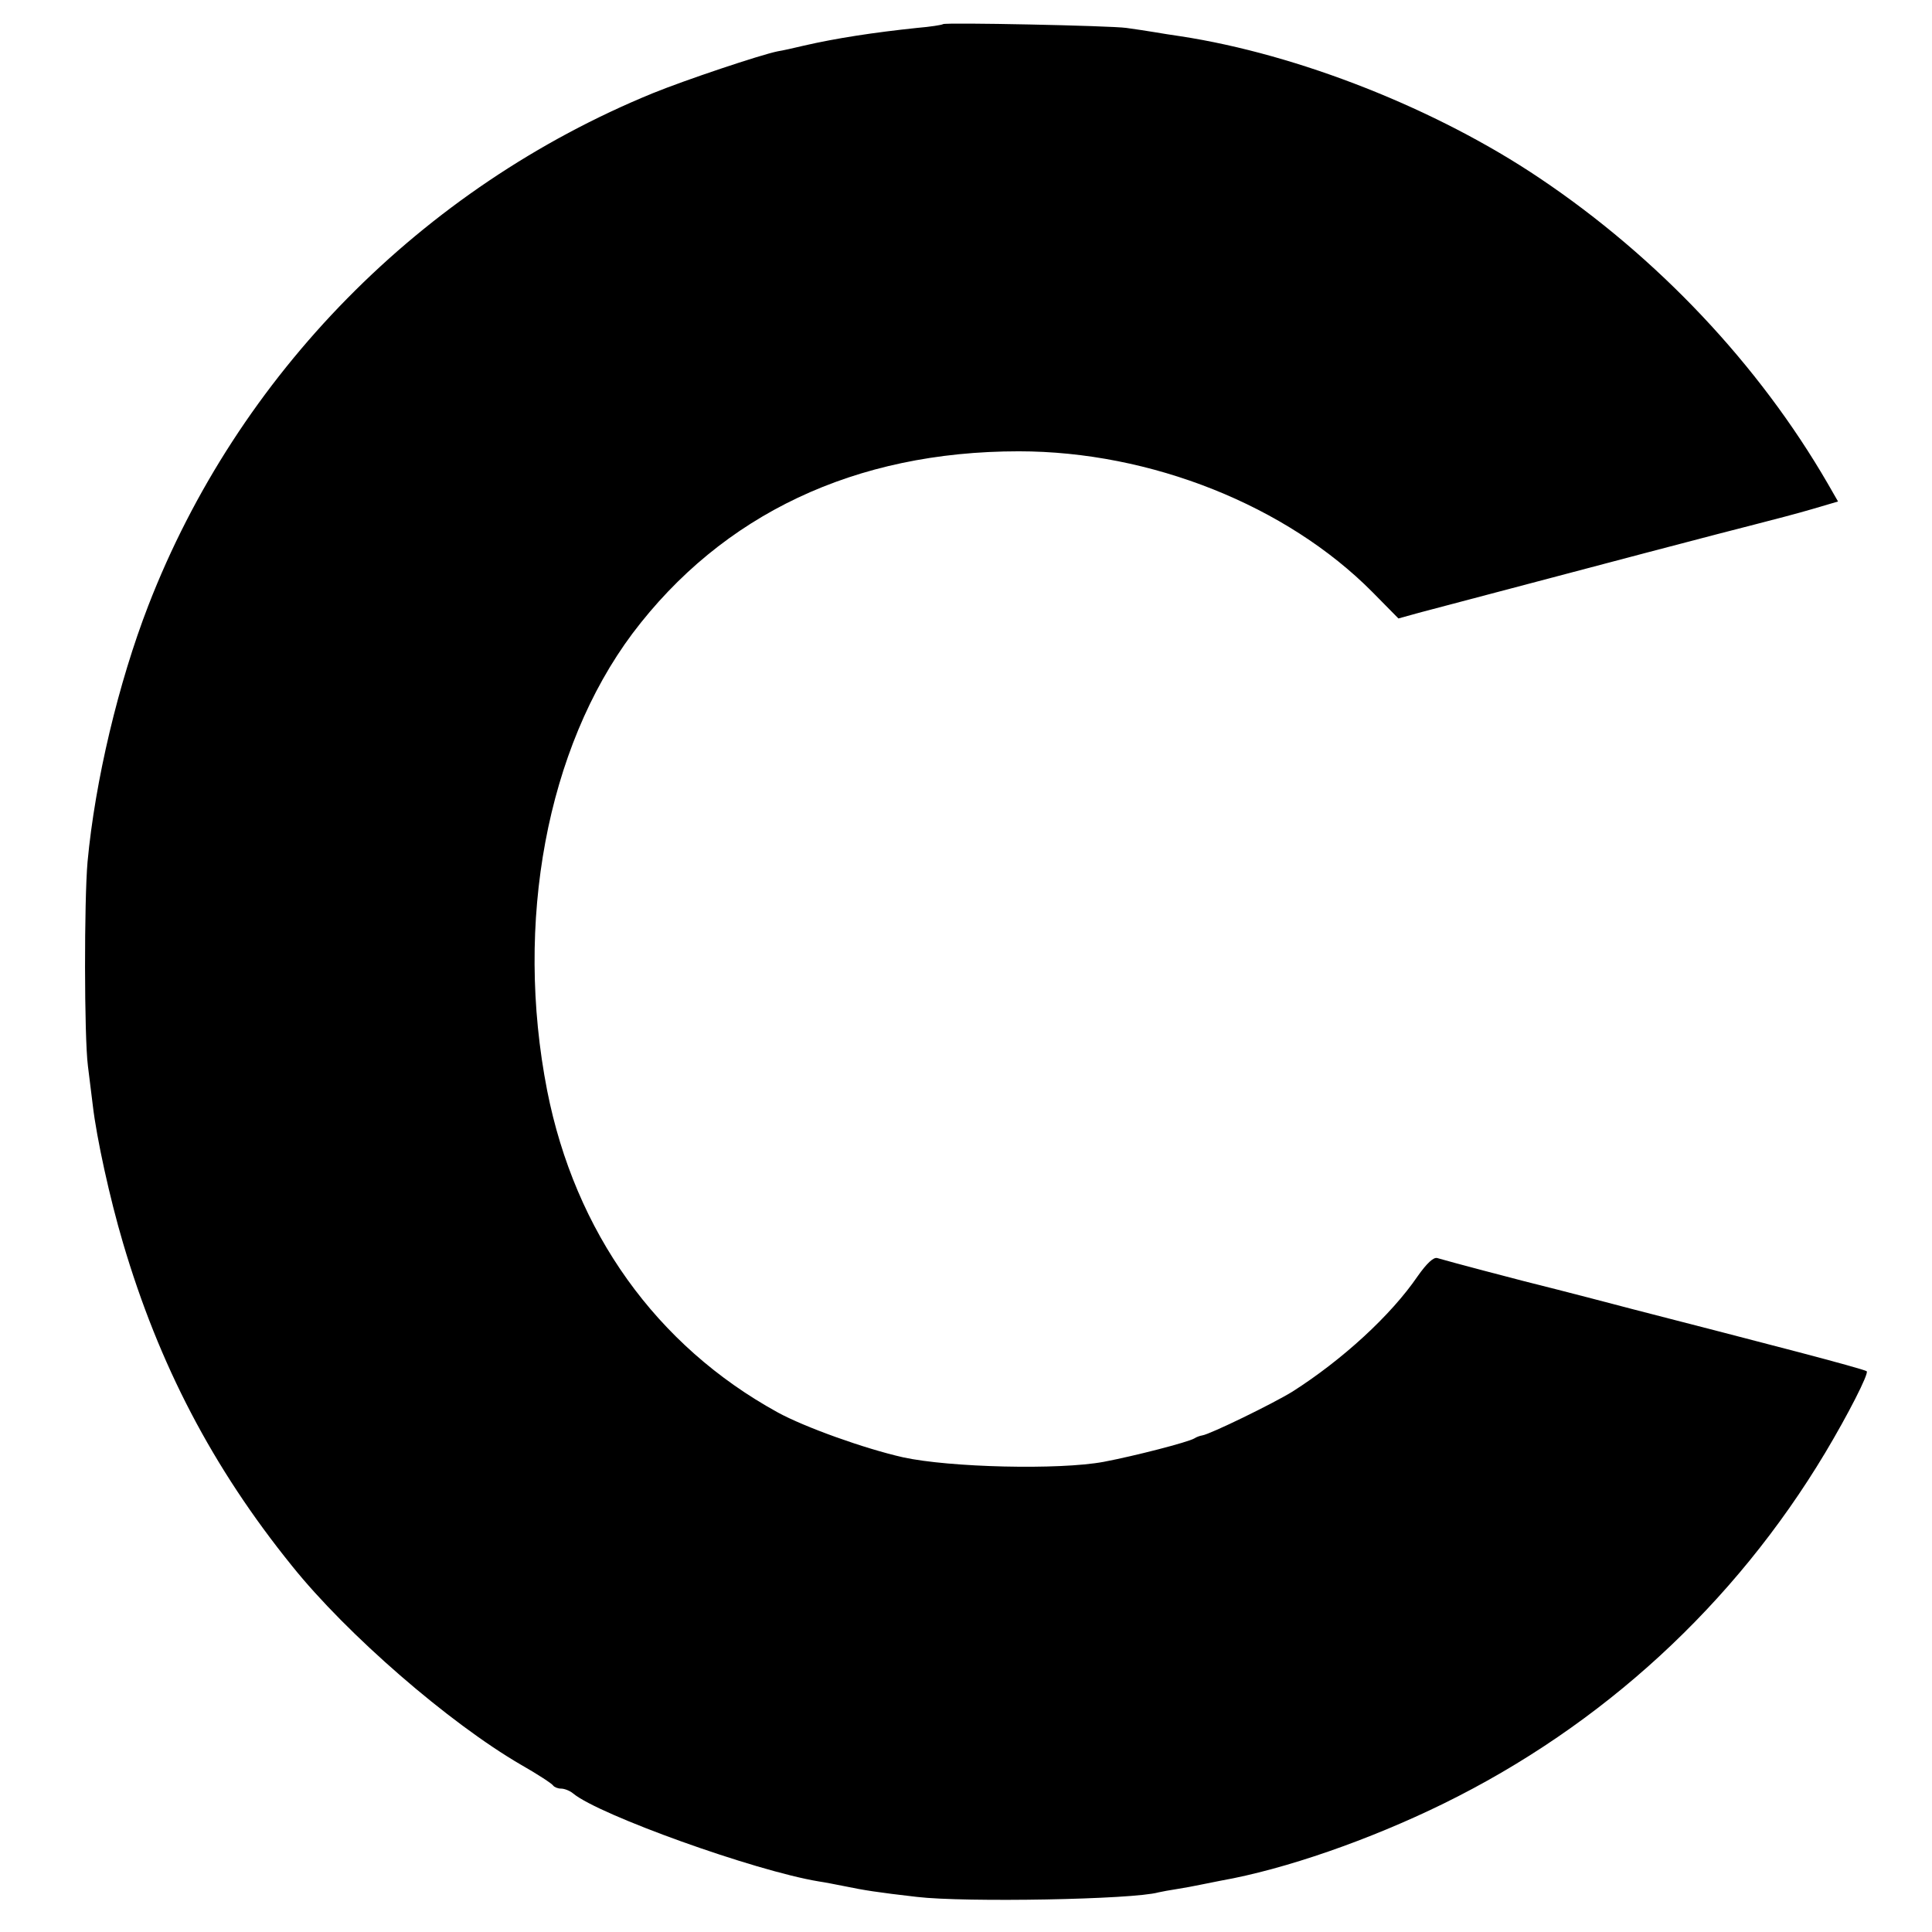 <?xml version="1.0" standalone="no"?>
<!DOCTYPE svg PUBLIC "-//W3C//DTD SVG 20010904//EN"
 "http://www.w3.org/TR/2001/REC-SVG-20010904/DTD/svg10.dtd">
<svg version="1.0" xmlns="http://www.w3.org/2000/svg"
 width="512pt" height="512pt" viewBox="0 0 512 512"
 preserveAspectRatio="xMidYMid meet">
<g transform="translate(0,512) scale(0.1,-0.1)"
fill="#000000" stroke="none">
<path d="M2499 5056 c-2 -2 -33 -7 -69 -10 -114 -12 -213 -27 -300 -47 -25 -6
-56 -13 -69 -15 -45 -9 -245 -76 -331 -111 -613 -251 -1100 -746 -1337 -1358
-79 -204 -141 -464 -161 -679 -9 -103 -9 -462 1 -541 4 -33 10 -80 13 -105 10
-86 45 -246 80 -364 95 -322 237 -595 448 -856 146 -182 416 -416 607 -527 44
-25 82 -50 85 -55 3 -4 12 -8 21 -8 9 0 24 -6 32 -13 69 -57 481 -205 651
-233 14 -2 45 -8 70 -13 48 -10 85 -16 190 -28 127 -15 573 -7 640 12 8 2 31
6 50 9 19 3 46 8 60 11 14 3 39 8 55 11 170 30 394 108 590 204 422 207 771
528 1012 930 61 102 116 210 110 216 -3 3 -83 25 -178 50 -96 25 -295 77 -444
115 -148 39 -278 72 -287 74 -16 4 -192 50 -229 61 -10 3 -28 -14 -52 -48 -71
-104 -200 -222 -332 -306 -50 -31 -218 -113 -239 -116 -6 -1 -15 -4 -21 -8
-17 -10 -156 -46 -240 -62 -118 -22 -409 -15 -532 12 -102 23 -261 80 -332
119 -322 177 -537 478 -611 853 -87 446 -1 907 226 1211 238 316 590 483 1024
483 350 0 710 -144 937 -373 l69 -70 54 15 c487 129 822 217 890 234 47 12
116 30 153 41 l68 20 -27 47 c-183 316 -451 600 -764 810 -272 183 -638 328
-952 376 -21 3 -53 8 -70 11 -18 3 -51 8 -73 11 -42 6 -480 15 -486 10z"/>
</g>
</svg>

